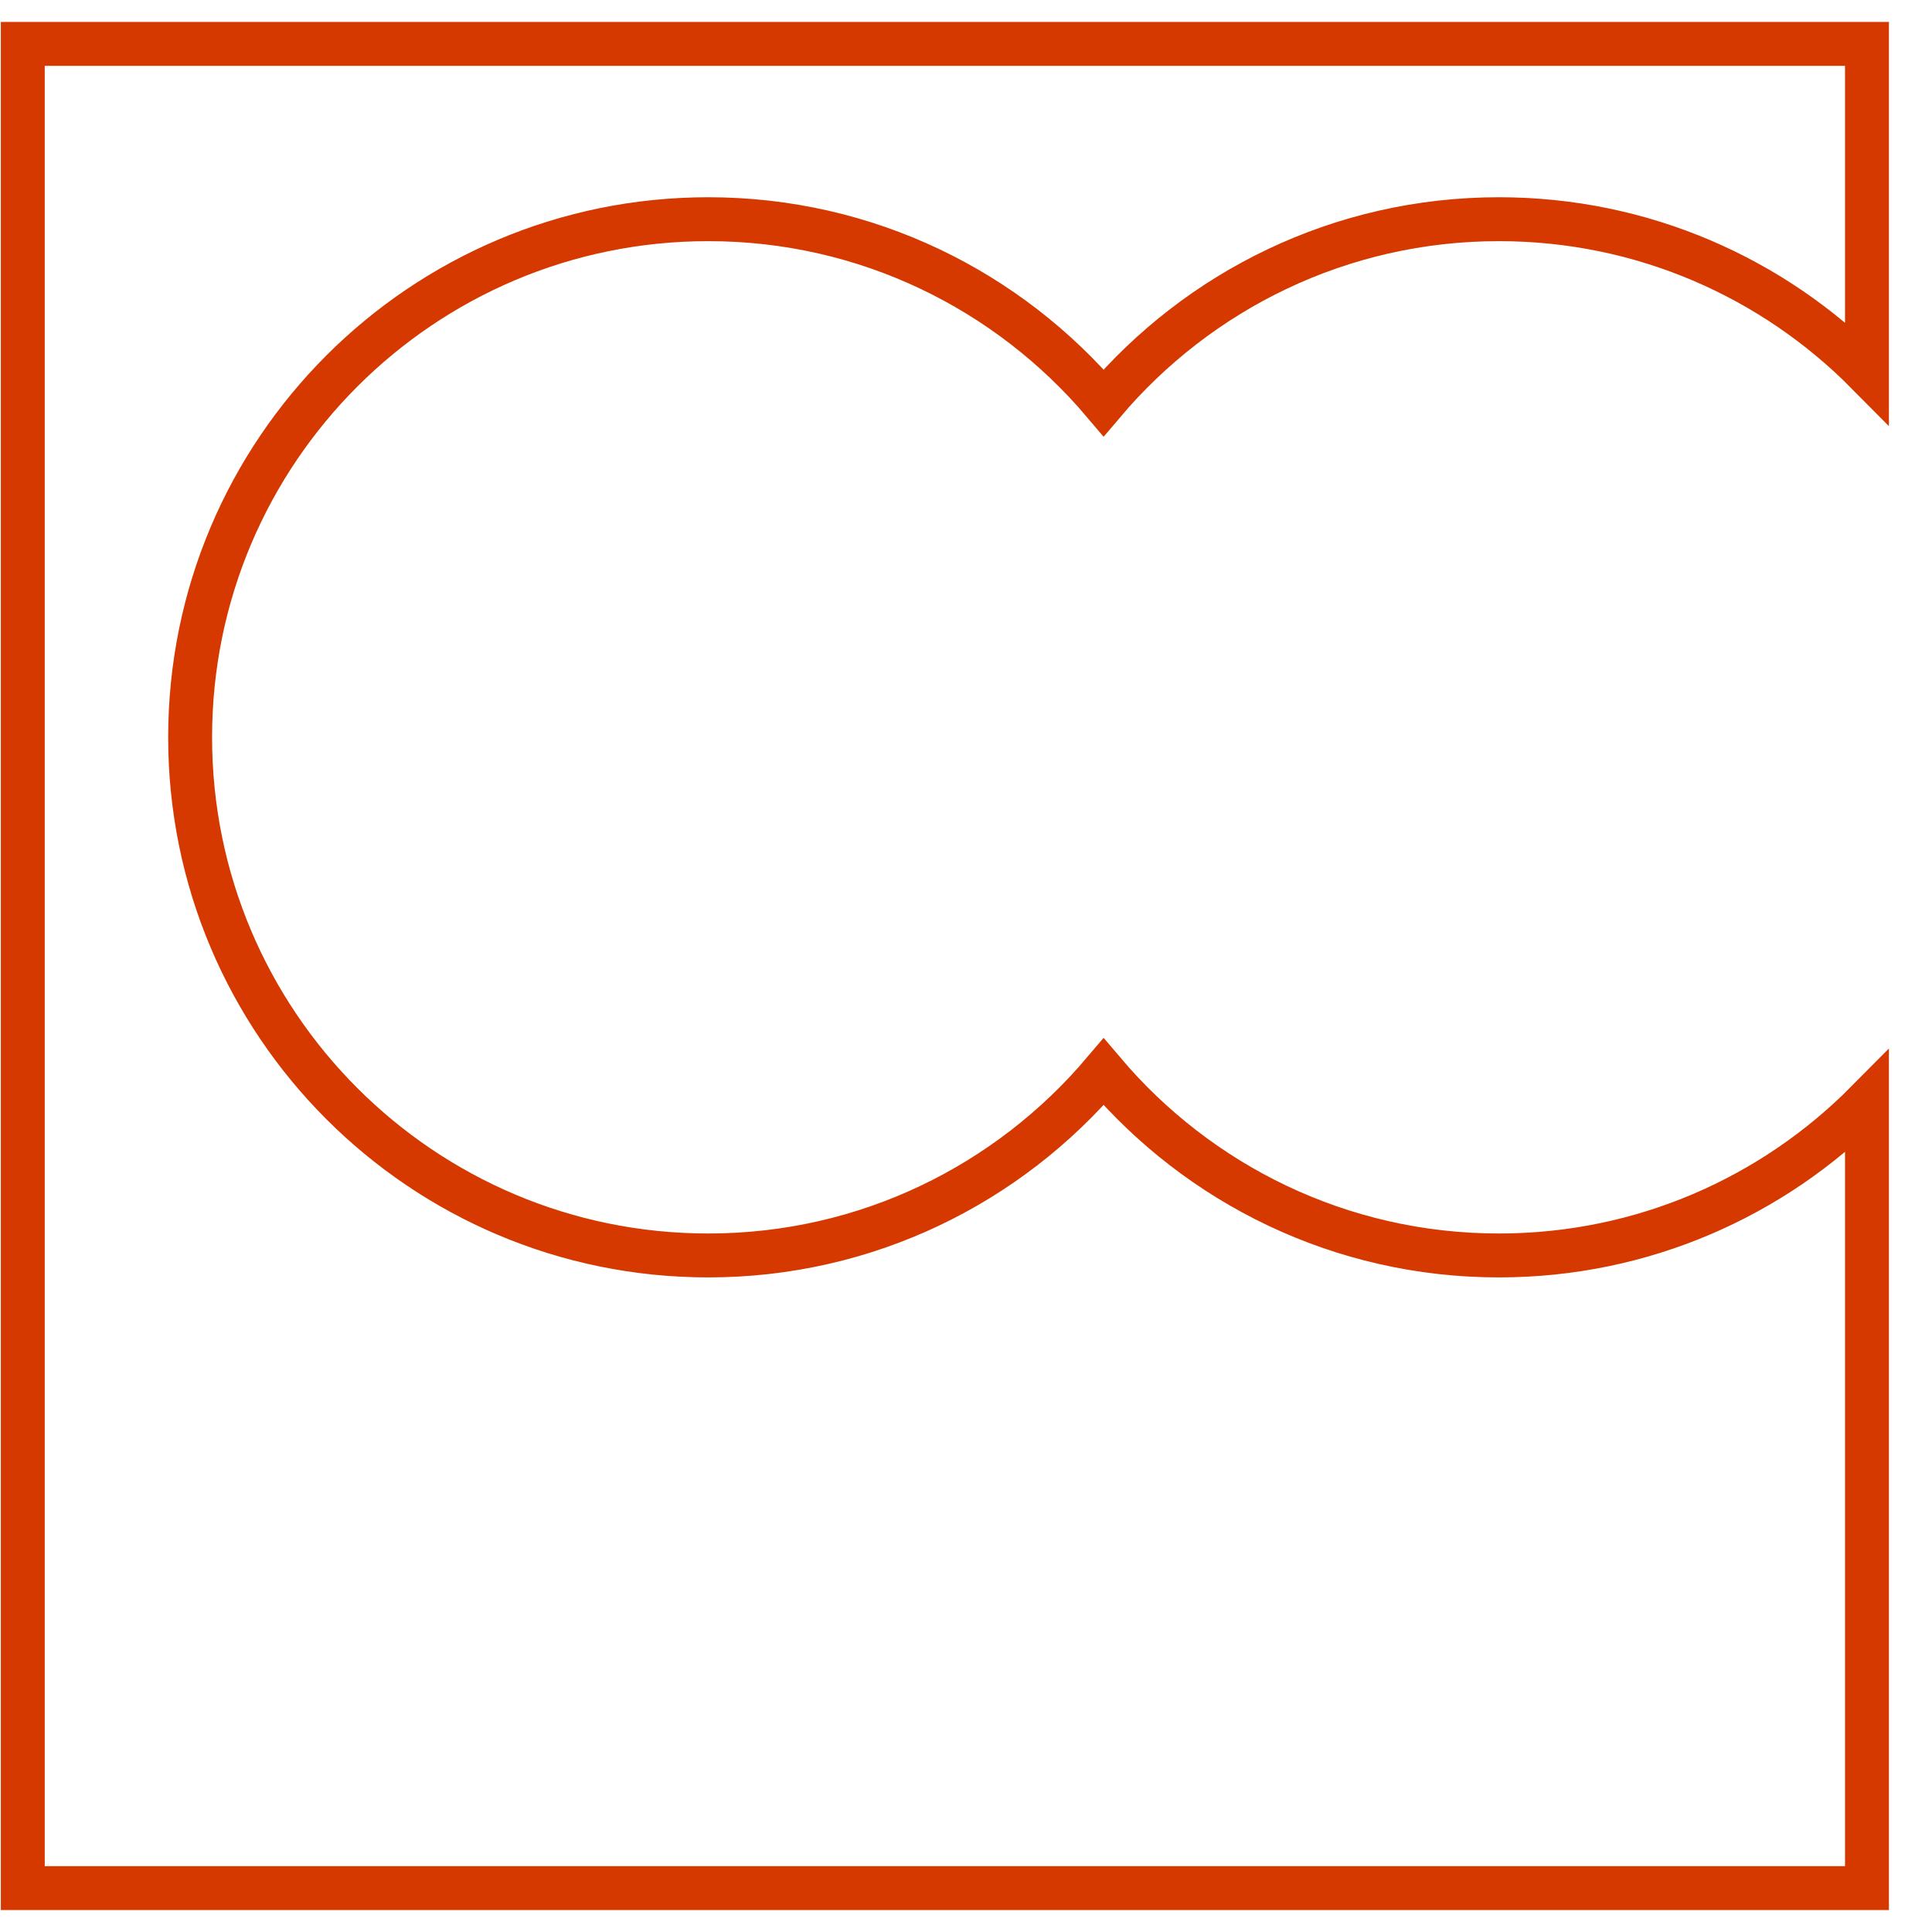 <?xml version="1.0" encoding="UTF-8"?>
<svg width="44px" height="44px" viewBox="0 0 44 44" version="1.1" xmlns="http://www.w3.org/2000/svg" xmlns:xlink="http://www.w3.org/1999/xlink">
    <title>ovj</title>
    <g id="Symbols" stroke="none" stroke-width="1" fill="none" fill-rule="evenodd">
        <g id="pie" transform="translate(-1227, -12)" fill-rule="nonzero" stroke="#D63900">
            <path d="M1269.519,20.49 L1269.519,13 L1227.519,13 L1227.519,55 L1269.519,55 L1269.519,37.094 C1267.381,39.253 1264.416,40.592 1261.137,40.592 C1257.526,40.592 1254.298,38.966 1252.134,36.41 C1249.969,38.966 1246.741,40.592 1243.131,40.592 C1236.614,40.592 1231.33,35.309 1231.33,28.792 C1231.33,22.275 1236.614,16.992 1243.131,16.992 C1246.742,16.992 1249.969,18.618 1252.134,21.173 C1254.298,18.618 1257.526,16.992 1261.137,16.992 C1264.416,16.992 1267.381,18.331 1269.519,20.49 Z" id="ovj"></path>
        </g>
    </g>
</svg>
